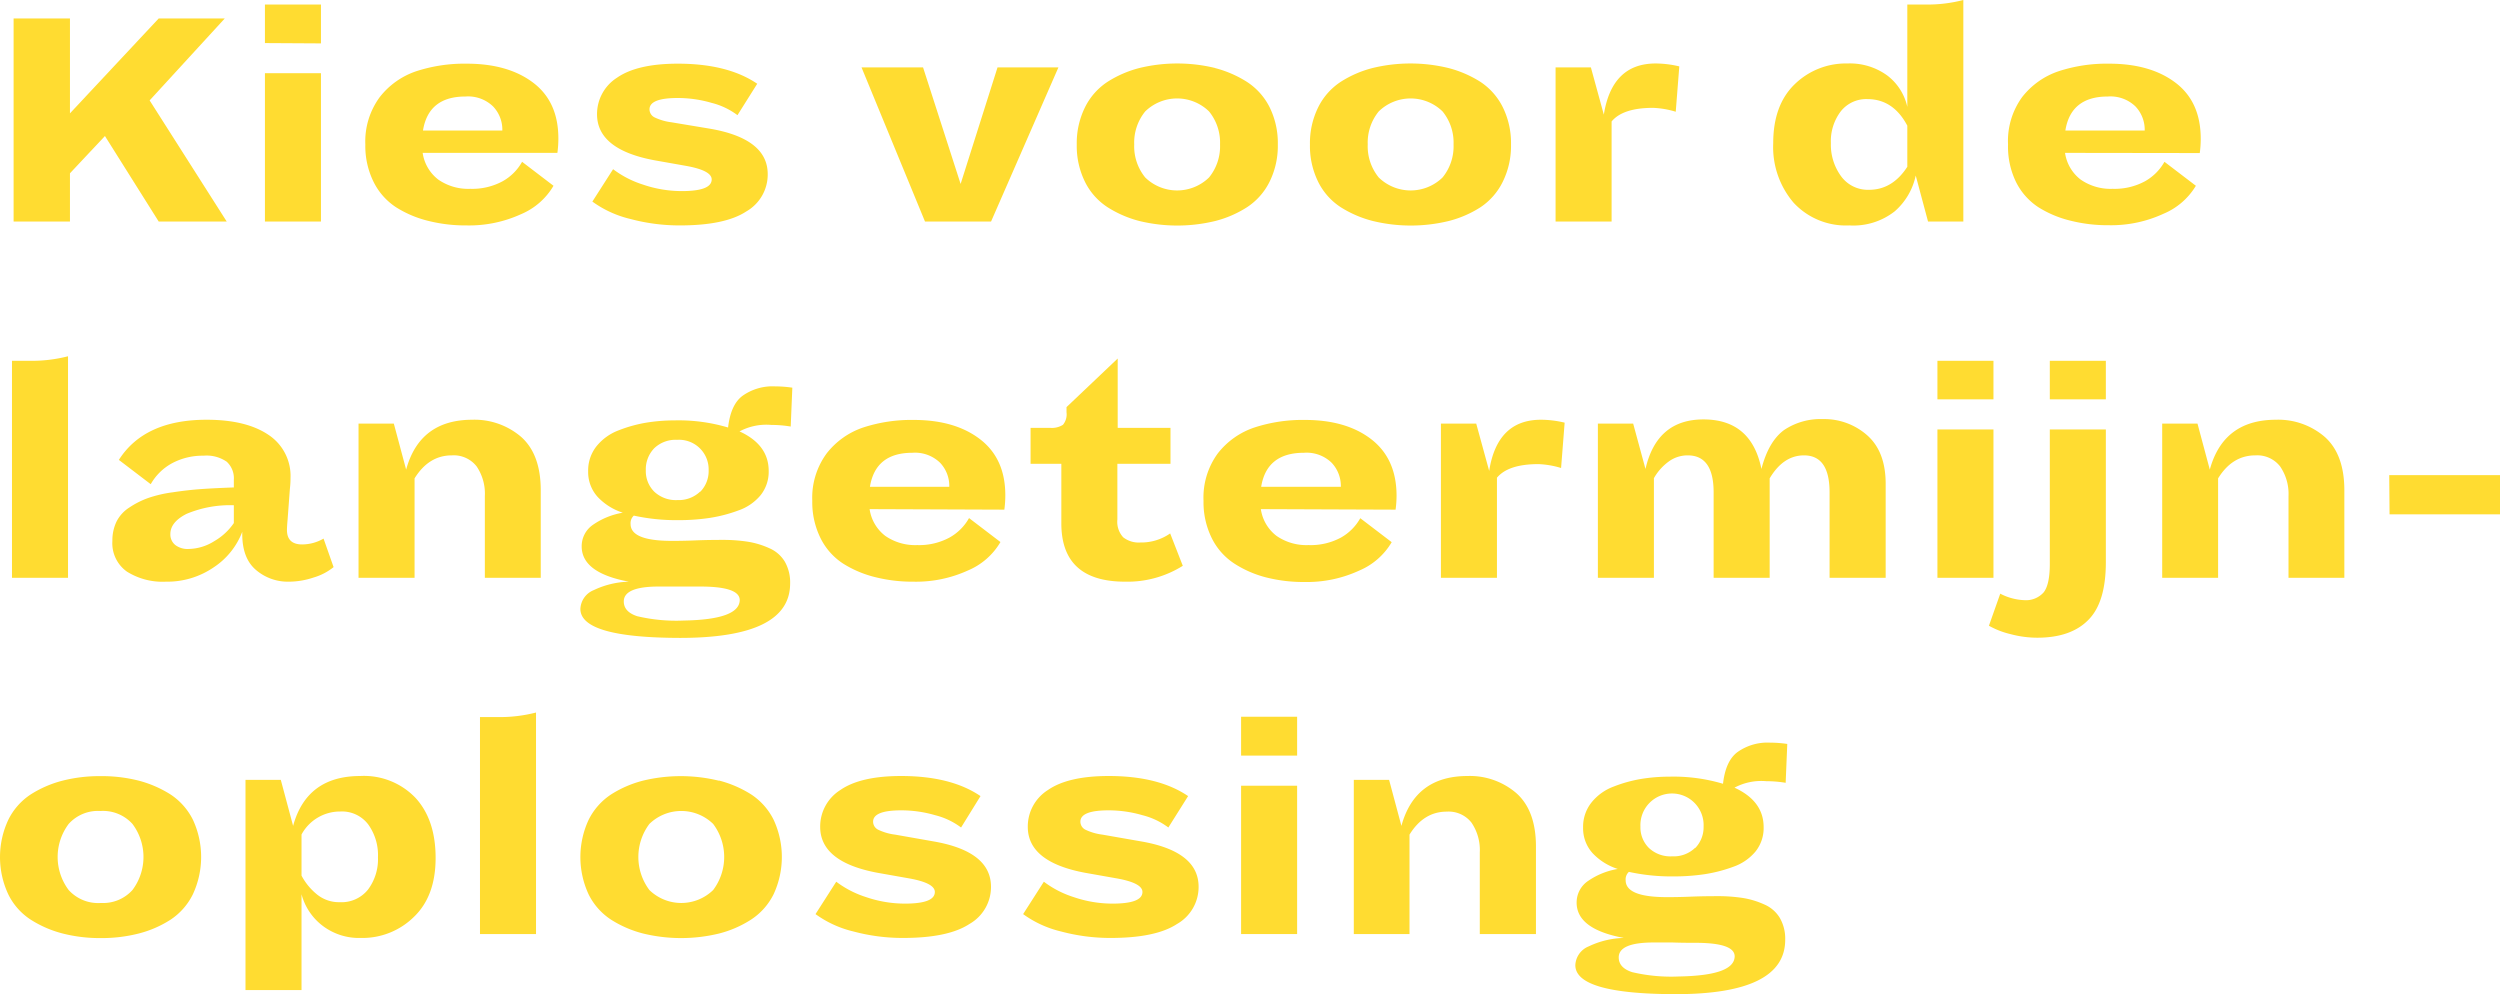 <svg xmlns="http://www.w3.org/2000/svg" viewBox="0 0 385.95 153.45"><defs><style>.cls-1{fill:#ffdc31;}</style></defs><g id="Layer_2" data-name="Layer 2"><g id="Design"><path class="cls-1" d="M24.5,34.2,16.2,21l-5.4,5.75V34.2H2.1V2.85h8.7V17.5L24.5,2.85H34.7L23.1,15.5,35,34.2Z"/><path class="cls-1" d="M40.9,6.65V.7h8.65v6Zm0,27.55V11.3h8.65V34.2Z"/><path class="cls-1" d="M65.25,23.6a6.34,6.34,0,0,0,2.42,4.13,8.09,8.09,0,0,0,4.93,1.42,9.85,9.85,0,0,0,5-1.17,7.79,7.79,0,0,0,3-3l4.85,3.7a10.54,10.54,0,0,1-5,4.38A19.29,19.29,0,0,1,72,34.8a23.46,23.46,0,0,1-5.88-.7A16.73,16.73,0,0,1,61.15,32a9.93,9.93,0,0,1-3.48-3.93A12.48,12.48,0,0,1,56.4,22.3,11.53,11.53,0,0,1,58.62,15,12,12,0,0,1,64.25,11a24,24,0,0,1,7.8-1.17q6.4,0,10.28,2.95T86.2,21.4a16.26,16.26,0,0,1-.15,2.2Zm0-3.45H77.55a5.19,5.19,0,0,0-1.43-3.72,5.55,5.55,0,0,0-4.27-1.53Q66.15,14.9,65.3,20.15Z"/><path class="cls-1" d="M115.2,32.65q-3.3,2.16-10.3,2.15a29.32,29.32,0,0,1-7.6-1,16.39,16.39,0,0,1-5.85-2.68l3.2-5a15.34,15.34,0,0,0,4.62,2.38,18.5,18.5,0,0,0,6,1q4.6,0,4.6-1.8,0-1.39-4-2.1l-4.8-.85q-8.89-1.65-8.9-7.1A6.66,6.66,0,0,1,95.25,12c2.07-1.44,5.2-2.17,9.4-2.17q7.69,0,12.25,3.1l-3.05,4.85a11.13,11.13,0,0,0-4-1.9,18.63,18.63,0,0,0-5.23-.75q-4.35,0-4.35,1.75a1.39,1.39,0,0,0,.8,1.25,8.47,8.47,0,0,0,2.6.75l6,1q8.85,1.55,8.85,7A6.57,6.57,0,0,1,115.2,32.65Z"/><path class="cls-1" d="M142.8,34.2,133,10.4h9.5l5.8,18,5.7-18h9.4L153,34.2Z"/><path class="cls-1" d="M187.55,10.5a17.24,17.24,0,0,1,4.92,2.12A10,10,0,0,1,196,16.55a12.48,12.48,0,0,1,1.27,5.75A12.48,12.48,0,0,1,196,28.05,10,10,0,0,1,192.5,32a16.73,16.73,0,0,1-4.9,2.12,24.79,24.79,0,0,1-11.7,0A17.14,17.14,0,0,1,171,32a9.9,9.9,0,0,1-3.5-3.93,12.48,12.48,0,0,1-1.27-5.75,12.48,12.48,0,0,1,1.27-5.75A10,10,0,0,1,171,12.62a17,17,0,0,1,4.9-2.12,24.79,24.79,0,0,1,11.7,0Zm-.9,16.9a7.61,7.61,0,0,0,1.7-5.1,7.61,7.61,0,0,0-1.7-5.1,7.06,7.06,0,0,0-9.85,0,7.61,7.61,0,0,0-1.7,5.1,7.61,7.61,0,0,0,1.7,5.1,7.06,7.06,0,0,0,9.85,0Z"/><path class="cls-1" d="M223.6,10.5a17.24,17.24,0,0,1,4.92,2.12A10,10,0,0,1,232,16.55a12.48,12.48,0,0,1,1.27,5.75A12.48,12.48,0,0,1,232,28.05,10,10,0,0,1,228.55,32a16.73,16.73,0,0,1-4.9,2.12,24.79,24.79,0,0,1-11.7,0A17.14,17.14,0,0,1,207,32a9.9,9.9,0,0,1-3.5-3.93,12.48,12.48,0,0,1-1.27-5.75,12.48,12.48,0,0,1,1.27-5.75A10,10,0,0,1,207,12.62a16.88,16.88,0,0,1,4.9-2.12,24.79,24.79,0,0,1,11.7,0Zm-.9,16.9a7.61,7.61,0,0,0,1.7-5.1,7.61,7.61,0,0,0-1.7-5.1,7.06,7.06,0,0,0-9.85,0,7.61,7.61,0,0,0-1.7,5.1,7.61,7.61,0,0,0,1.7,5.1,7.06,7.06,0,0,0,9.85,0Z"/><path class="cls-1" d="M240.15,34.2V10.4h5.45l2,7.3q1.25-7.9,8-7.9a15.9,15.9,0,0,1,3.65.45l-.55,7a13.71,13.71,0,0,0-3.5-.6c-3.1,0-5.24.7-6.4,2.1V34.2Z"/><path class="cls-1" d="M297.65,34.2l-1.9-7.1a10.09,10.09,0,0,1-3.25,5.53,10.33,10.33,0,0,1-7,2.17,11,11,0,0,1-8.6-3.5,13.22,13.22,0,0,1-3.15-9.2q0-5.89,3.32-9.1a11.31,11.31,0,0,1,8.13-3.2,9.8,9.8,0,0,1,6.15,1.85,8.34,8.34,0,0,1,3.1,4.85V.7h2.8A22,22,0,0,0,303.1,0V34.2Zm-3.2-14.8q-2.16-4.09-6.15-4.1a5,5,0,0,0-4.13,1.9,7.63,7.63,0,0,0-1.52,4.9,8.25,8.25,0,0,0,1.57,5.1,5.11,5.11,0,0,0,4.33,2.1c2.4,0,4.36-1.18,5.9-3.55Z"/><path class="cls-1" d="M318.8,23.6a6.34,6.34,0,0,0,2.42,4.13,8.09,8.09,0,0,0,4.93,1.42,9.85,9.85,0,0,0,5-1.17,7.86,7.86,0,0,0,3-3l4.85,3.7A10.59,10.59,0,0,1,334,33a19.29,19.29,0,0,1-8.47,1.77,23.46,23.46,0,0,1-5.88-.7A16.62,16.62,0,0,1,314.7,32a9.93,9.93,0,0,1-3.48-3.93A12.48,12.48,0,0,1,310,22.3,11.53,11.53,0,0,1,312.17,15,12,12,0,0,1,317.8,11a23.87,23.87,0,0,1,7.8-1.17q6.39,0,10.27,2.95t3.88,8.65a16.26,16.26,0,0,1-.15,2.2Zm.05-3.45H331.1a5.23,5.23,0,0,0-1.43-3.72,5.55,5.55,0,0,0-4.27-1.53C321.6,14.9,319.41,16.65,318.85,20.15Z"/><path class="cls-1" d="M1.85,89.2V55.7H4.5a22.37,22.37,0,0,0,6-.7V89.2Z"/><path class="cls-1" d="M39.53,88q-2.13-1.8-2.13-5.55V82.1A11.45,11.45,0,0,1,33,87.58,12.7,12.7,0,0,1,25.6,89.8a10.35,10.35,0,0,1-6-1.55,5.37,5.37,0,0,1-2.25-4.75,6.69,6.69,0,0,1,.65-3A5.54,5.54,0,0,1,20,78.33a13,13,0,0,1,2.88-1.45A19.59,19.59,0,0,1,26.68,76c1.51-.23,3-.4,4.42-.5s3.1-.18,5-.25V74.05A3.46,3.46,0,0,0,35,71.28a5.47,5.47,0,0,0-3.58-.93,10,10,0,0,0-4.83,1.15,8.37,8.37,0,0,0-3.32,3.25L18.35,71Q22.3,64.8,31.9,64.8c4.07,0,7.24.78,9.53,2.32a7.6,7.6,0,0,1,3.42,6.68c0,.27,0,.83-.1,1.7l-.35,4.7c-.07.8-.1,1.34-.1,1.6,0,1.5.78,2.25,2.35,2.25a6.64,6.64,0,0,0,3.3-.9l1.55,4.4a8.81,8.81,0,0,1-3.07,1.6,12.08,12.08,0,0,1-3.83.65A7.56,7.56,0,0,1,39.53,88ZM28.8,79.33c-1.67.85-2.5,1.89-2.5,3.12a2.08,2.08,0,0,0,.75,1.68,3.13,3.13,0,0,0,2.05.62,7.66,7.66,0,0,0,4-1.22,9.22,9.22,0,0,0,3-2.78V78A17.39,17.39,0,0,0,28.8,79.33Z"/><path class="cls-1" d="M74.85,89.2V76.6A7.5,7.5,0,0,0,73.58,72a4.49,4.49,0,0,0-3.83-1.7c-2.37,0-4.28,1.18-5.75,3.55V89.2H55.35V65.4H60.8l1.9,7.1q2.1-7.69,10.2-7.7a11.05,11.05,0,0,1,7.58,2.67q3,2.69,3,8.23V89.2Z"/><path class="cls-1" d="M89.6,94a3.28,3.28,0,0,1,2.07-2.9,13.38,13.38,0,0,1,5.43-1.3q-7.3-1.35-7.3-5.45A4,4,0,0,1,91.57,81a11.41,11.41,0,0,1,4.58-1.85,9.16,9.16,0,0,1-3.85-2.4,5.7,5.7,0,0,1-1.5-4,6,6,0,0,1,1.3-3.87,8,8,0,0,1,3.42-2.45,21.27,21.27,0,0,1,4.25-1.18,27.35,27.35,0,0,1,4.38-.35A26.73,26.73,0,0,1,112.4,66c.27-2.33,1-4,2.27-4.92a8,8,0,0,1,5-1.43,18.5,18.5,0,0,1,2.65.2l-.25,6a18.19,18.19,0,0,0-3-.25,8.76,8.76,0,0,0-4.9,1q4.5,2.06,4.5,6.1a5.79,5.79,0,0,1-1.25,3.75A7.7,7.7,0,0,1,114,78.8a22.44,22.44,0,0,1-4.4,1.15,32.06,32.06,0,0,1-4.85.35,30.72,30.72,0,0,1-6.9-.7,1.58,1.58,0,0,0-.5,1.3q0,2.59,6.3,2.6c.7,0,1.91,0,3.62-.07s3.11-.08,4.18-.08a24.9,24.9,0,0,1,4,.28,12.88,12.88,0,0,1,3.31,1,5.16,5.16,0,0,1,2.4,2.08,6.42,6.42,0,0,1,.82,3.37q0,8.4-17,8.4Q89.6,98.45,89.6,94Zm24.6-1.35q0-2.1-6.1-2.1c-.93,0-2.09,0-3.48,0l-2.92,0q-5.4,0-5.4,2.3,0,1.6,2.07,2.28a26.3,26.3,0,0,0,7.18.67Q114.2,95.65,114.2,92.6Zm-6.1-16.72a4.57,4.57,0,0,0,1.3-3.33,4.57,4.57,0,0,0-4.85-4.7A4.77,4.77,0,0,0,101,69.2a4.69,4.69,0,0,0-1.3,3.4,4.47,4.47,0,0,0,1.3,3.3,4.86,4.86,0,0,0,3.6,1.3A4.76,4.76,0,0,0,108.1,75.88Z"/><path class="cls-1" d="M134.25,78.6a6.34,6.34,0,0,0,2.42,4.13,8.09,8.09,0,0,0,4.93,1.42,9.85,9.85,0,0,0,5-1.17,7.79,7.79,0,0,0,3-3l4.85,3.7a10.54,10.54,0,0,1-5,4.38A19.29,19.29,0,0,1,141,89.8a23.46,23.46,0,0,1-5.88-.7A16.73,16.73,0,0,1,130.15,87a9.93,9.93,0,0,1-3.48-3.93,12.48,12.48,0,0,1-1.27-5.75A11.53,11.53,0,0,1,127.62,70,12,12,0,0,1,133.25,66a24,24,0,0,1,7.8-1.17q6.4,0,10.28,3t3.87,8.65a16.26,16.26,0,0,1-.15,2.2Zm.05-3.45h12.25a5.19,5.19,0,0,0-1.43-3.72,5.55,5.55,0,0,0-4.27-1.53Q135.15,69.9,134.3,75.15Z"/><path class="cls-1" d="M182.6,87.35a16.08,16.08,0,0,1-8.9,2.45q-9.85,0-9.85-9V71.6H159.1V66.05h3a3.18,3.18,0,0,0,2-.47,2.53,2.53,0,0,0,.55-1.93v-.8l7.9-7.5v10.7h8.15V71.6H172.5v8.6a3.54,3.54,0,0,0,.9,2.75,3.89,3.89,0,0,0,2.65.8,7.78,7.78,0,0,0,4.6-1.4Z"/><path class="cls-1" d="M194.65,78.6a6.34,6.34,0,0,0,2.42,4.13A8.09,8.09,0,0,0,202,84.15,9.85,9.85,0,0,0,207,83,7.79,7.79,0,0,0,210,80l4.85,3.7a10.59,10.59,0,0,1-5,4.38,19.29,19.29,0,0,1-8.47,1.77,23.46,23.46,0,0,1-5.88-.7A16.62,16.62,0,0,1,190.55,87a9.93,9.93,0,0,1-3.48-3.93,12.48,12.48,0,0,1-1.27-5.75A11.53,11.53,0,0,1,188,70,12,12,0,0,1,193.65,66a24,24,0,0,1,7.8-1.17q6.41,0,10.27,3t3.88,8.65a16.26,16.26,0,0,1-.15,2.2Zm0-3.45H207a5.23,5.23,0,0,0-1.43-3.72,5.55,5.55,0,0,0-4.27-1.53Q195.55,69.9,194.7,75.15Z"/><path class="cls-1" d="M222.45,89.2V65.4h5.45l2,7.3q1.24-7.9,8-7.9a15.83,15.83,0,0,1,3.65.45l-.55,7a13.64,13.64,0,0,0-3.5-.6q-4.65,0-6.4,2.1V89.2Z"/><path class="cls-1" d="M282.45,89.2V76q0-5.7-3.95-5.7-3.19,0-5.3,3.55V89.2h-8.65V76q0-5.7-4-5.7a4.93,4.93,0,0,0-3,1,8.14,8.14,0,0,0-2.22,2.52V89.2h-8.65V65.4h5.45l1.9,7q1.75-7.65,8.95-7.65,7.4,0,8.95,7.65c.73-2.83,1.89-4.82,3.48-6a10.1,10.1,0,0,1,6-1.7,10,10,0,0,1,6.88,2.53q2.82,2.52,2.82,7.47V89.2Z"/><path class="cls-1" d="M299.1,61.65V55.7h8.65v5.95Zm0,27.55V66.3h8.65V89.2Z"/><path class="cls-1" d="M322.4,95.7c-1.8,1.84-4.44,2.75-7.9,2.75a16,16,0,0,1-4.1-.55,12.72,12.72,0,0,1-3.35-1.3l1.75-4.95a8.68,8.68,0,0,0,3.65,1,3.66,3.66,0,0,0,3.05-1.2c.63-.8.95-2.26.95-4.4V66.3h8.65V86.8Q325.1,93,322.4,95.7Zm-5.95-34.05V55.7h8.65v5.95Z"/><path class="cls-1" d="M353.3,89.2V76.6A7.5,7.5,0,0,0,352,72a4.48,4.48,0,0,0-3.82-1.7q-3.56,0-5.75,3.55V89.2H333.8V65.4h5.45l1.9,7.1q2.1-7.69,10.2-7.7a11,11,0,0,1,7.57,2.67q3,2.69,3,8.23V89.2Z"/><path class="cls-1" d="M368.85,73.35H386V79.4h-17.1Z"/><path class="cls-1" d="M21.35,120.5a17.42,17.42,0,0,1,4.93,2.12,10,10,0,0,1,3.5,3.93,13.65,13.65,0,0,1,0,11.5A9.93,9.93,0,0,1,26.3,142a16.73,16.73,0,0,1-4.9,2.12,23.11,23.11,0,0,1-5.85.7,23.11,23.11,0,0,1-5.85-.7A17,17,0,0,1,4.78,142a9.75,9.75,0,0,1-3.5-3.93,13.56,13.56,0,0,1,0-11.5,9.9,9.9,0,0,1,3.47-3.93,17,17,0,0,1,4.9-2.12,23.11,23.11,0,0,1,5.85-.7A23.11,23.11,0,0,1,21.35,120.5Zm-.9,16.9a8.5,8.5,0,0,0,0-10.2,6.14,6.14,0,0,0-4.95-2,6.08,6.08,0,0,0-4.9,2,8.5,8.5,0,0,0,0,10.2,6.14,6.14,0,0,0,5,2A6.08,6.08,0,0,0,20.45,137.4Z"/><path class="cls-1" d="M64.15,123.18q3.1,3.38,3.1,9.27t-3.35,9.1a11.32,11.32,0,0,1-8.2,3.25,9.27,9.27,0,0,1-5.92-1.9,9,9,0,0,1-3.23-4.85v14.8H37.9V120.4h5.45l1.9,7.1q2.1-7.69,10.35-7.7A11,11,0,0,1,64.15,123.18ZM56.8,137.35a7.81,7.81,0,0,0,1.55-5,8.12,8.12,0,0,0-1.5-5.07,5.07,5.07,0,0,0-4.3-2,6.76,6.76,0,0,0-6,3.55v6.35a9.35,9.35,0,0,0,2.3,2.83,5.37,5.37,0,0,0,3.6,1.27A5.23,5.23,0,0,0,56.8,137.35Z"/><path class="cls-1" d="M74.1,144.2V110.7h2.65a22.37,22.37,0,0,0,6-.7v34.2Z"/><path class="cls-1" d="M111,120.5a17.42,17.42,0,0,1,4.93,2.12,10,10,0,0,1,3.5,3.93,13.65,13.65,0,0,1,0,11.5A9.93,9.93,0,0,1,115.9,142a16.73,16.73,0,0,1-4.9,2.12,24.79,24.79,0,0,1-11.7,0A17.14,17.14,0,0,1,94.37,142a9.9,9.9,0,0,1-3.5-3.93,13.65,13.65,0,0,1,0-11.5,10,10,0,0,1,3.48-3.93,17,17,0,0,1,4.9-2.12,24.79,24.79,0,0,1,11.7,0Zm-.9,16.9a8.5,8.5,0,0,0,0-10.2,7.06,7.06,0,0,0-9.85,0,8.5,8.5,0,0,0,0,10.2,7.06,7.06,0,0,0,9.85,0Z"/><path class="cls-1" d="M149.65,142.65q-3.3,2.16-10.3,2.15a29.32,29.32,0,0,1-7.6-1,16.39,16.39,0,0,1-5.85-2.68l3.2-5a15.34,15.34,0,0,0,4.62,2.38,18.5,18.5,0,0,0,6,1q4.61,0,4.6-1.8,0-1.39-4-2.1l-4.8-.85q-8.9-1.65-8.9-7.1a6.66,6.66,0,0,1,3.1-5.68c2.07-1.44,5.2-2.17,9.4-2.17q7.69,0,12.25,3.1l-3,4.85a11.13,11.13,0,0,0-4-1.9,18.63,18.63,0,0,0-5.23-.75q-4.35,0-4.35,1.75a1.39,1.39,0,0,0,.8,1.25,8.47,8.47,0,0,0,2.6.75l5.95,1.05q8.85,1.54,8.85,7A6.57,6.57,0,0,1,149.65,142.65Z"/><path class="cls-1" d="M181.7,142.65q-3.3,2.16-10.3,2.15a29.32,29.32,0,0,1-7.6-1,16.39,16.39,0,0,1-5.85-2.68l3.2-5a15.34,15.34,0,0,0,4.62,2.38,18.5,18.5,0,0,0,6,1q4.6,0,4.6-1.8,0-1.39-4-2.1l-4.8-.85q-8.9-1.65-8.9-7.1a6.66,6.66,0,0,1,3.1-5.68c2.07-1.44,5.2-2.17,9.4-2.17q7.69,0,12.25,3.1l-3.05,4.85a11.13,11.13,0,0,0-4-1.9,18.63,18.63,0,0,0-5.23-.75q-4.35,0-4.35,1.75a1.39,1.39,0,0,0,.8,1.25,8.47,8.47,0,0,0,2.6.75l6,1.05q8.85,1.54,8.85,7A6.57,6.57,0,0,1,181.7,142.65Z"/><path class="cls-1" d="M191.6,116.65v-6h8.65v6Zm0,27.55V121.3h8.65v22.9Z"/><path class="cls-1" d="M228.45,144.2V131.6a7.5,7.5,0,0,0-1.28-4.6,4.48,4.48,0,0,0-3.82-1.7q-3.56,0-5.75,3.55V144.2H209V120.4h5.45l1.9,7.1q2.1-7.69,10.2-7.7a11,11,0,0,1,7.57,2.67q3,2.69,3,8.23v13.5Z"/><path class="cls-1" d="M243.2,149a3.28,3.28,0,0,1,2.07-2.9,13.29,13.29,0,0,1,5.43-1.3q-7.3-1.35-7.3-5.45a4,4,0,0,1,1.77-3.35,11.35,11.35,0,0,1,4.58-1.85,9.16,9.16,0,0,1-3.85-2.4,5.7,5.7,0,0,1-1.5-4,6,6,0,0,1,1.3-3.87,7.91,7.91,0,0,1,3.42-2.45,21.27,21.27,0,0,1,4.25-1.18,27.35,27.35,0,0,1,4.38-.35A26.73,26.73,0,0,1,266,121c.26-2.33,1-4,2.27-4.92a8,8,0,0,1,5-1.43,18.5,18.5,0,0,1,2.65.2l-.25,6a18.19,18.19,0,0,0-3-.25,8.76,8.76,0,0,0-4.9,1q4.5,2.06,4.5,6.1a5.79,5.79,0,0,1-1.25,3.75,7.76,7.76,0,0,1-3.4,2.35,22.63,22.63,0,0,1-4.4,1.15,32.06,32.06,0,0,1-4.85.35,30.72,30.72,0,0,1-6.9-.7,1.55,1.55,0,0,0-.5,1.3q0,2.59,6.3,2.6c.7,0,1.91,0,3.62-.07s3.11-.08,4.18-.08a25,25,0,0,1,4,.28,12.93,12.93,0,0,1,3.3,1,5.16,5.16,0,0,1,2.4,2.08,6.43,6.43,0,0,1,.83,3.37q0,8.4-16.95,8.4Q243.2,153.45,243.2,149Zm24.6-1.35c0-1.4-2-2.1-6.1-2.1-.94,0-2.09,0-3.48-.05l-2.92,0q-5.4,0-5.4,2.3,0,1.61,2.07,2.28a26.3,26.3,0,0,0,7.18.67C264.91,150.65,267.8,149.63,267.8,147.6Zm-6.1-16.72a4.61,4.61,0,0,0,1.3-3.33,4.88,4.88,0,1,0-9.75,0,4.47,4.47,0,0,0,1.3,3.3,4.83,4.83,0,0,0,3.6,1.3A4.76,4.76,0,0,0,261.7,130.88Z"/></g></g></svg>